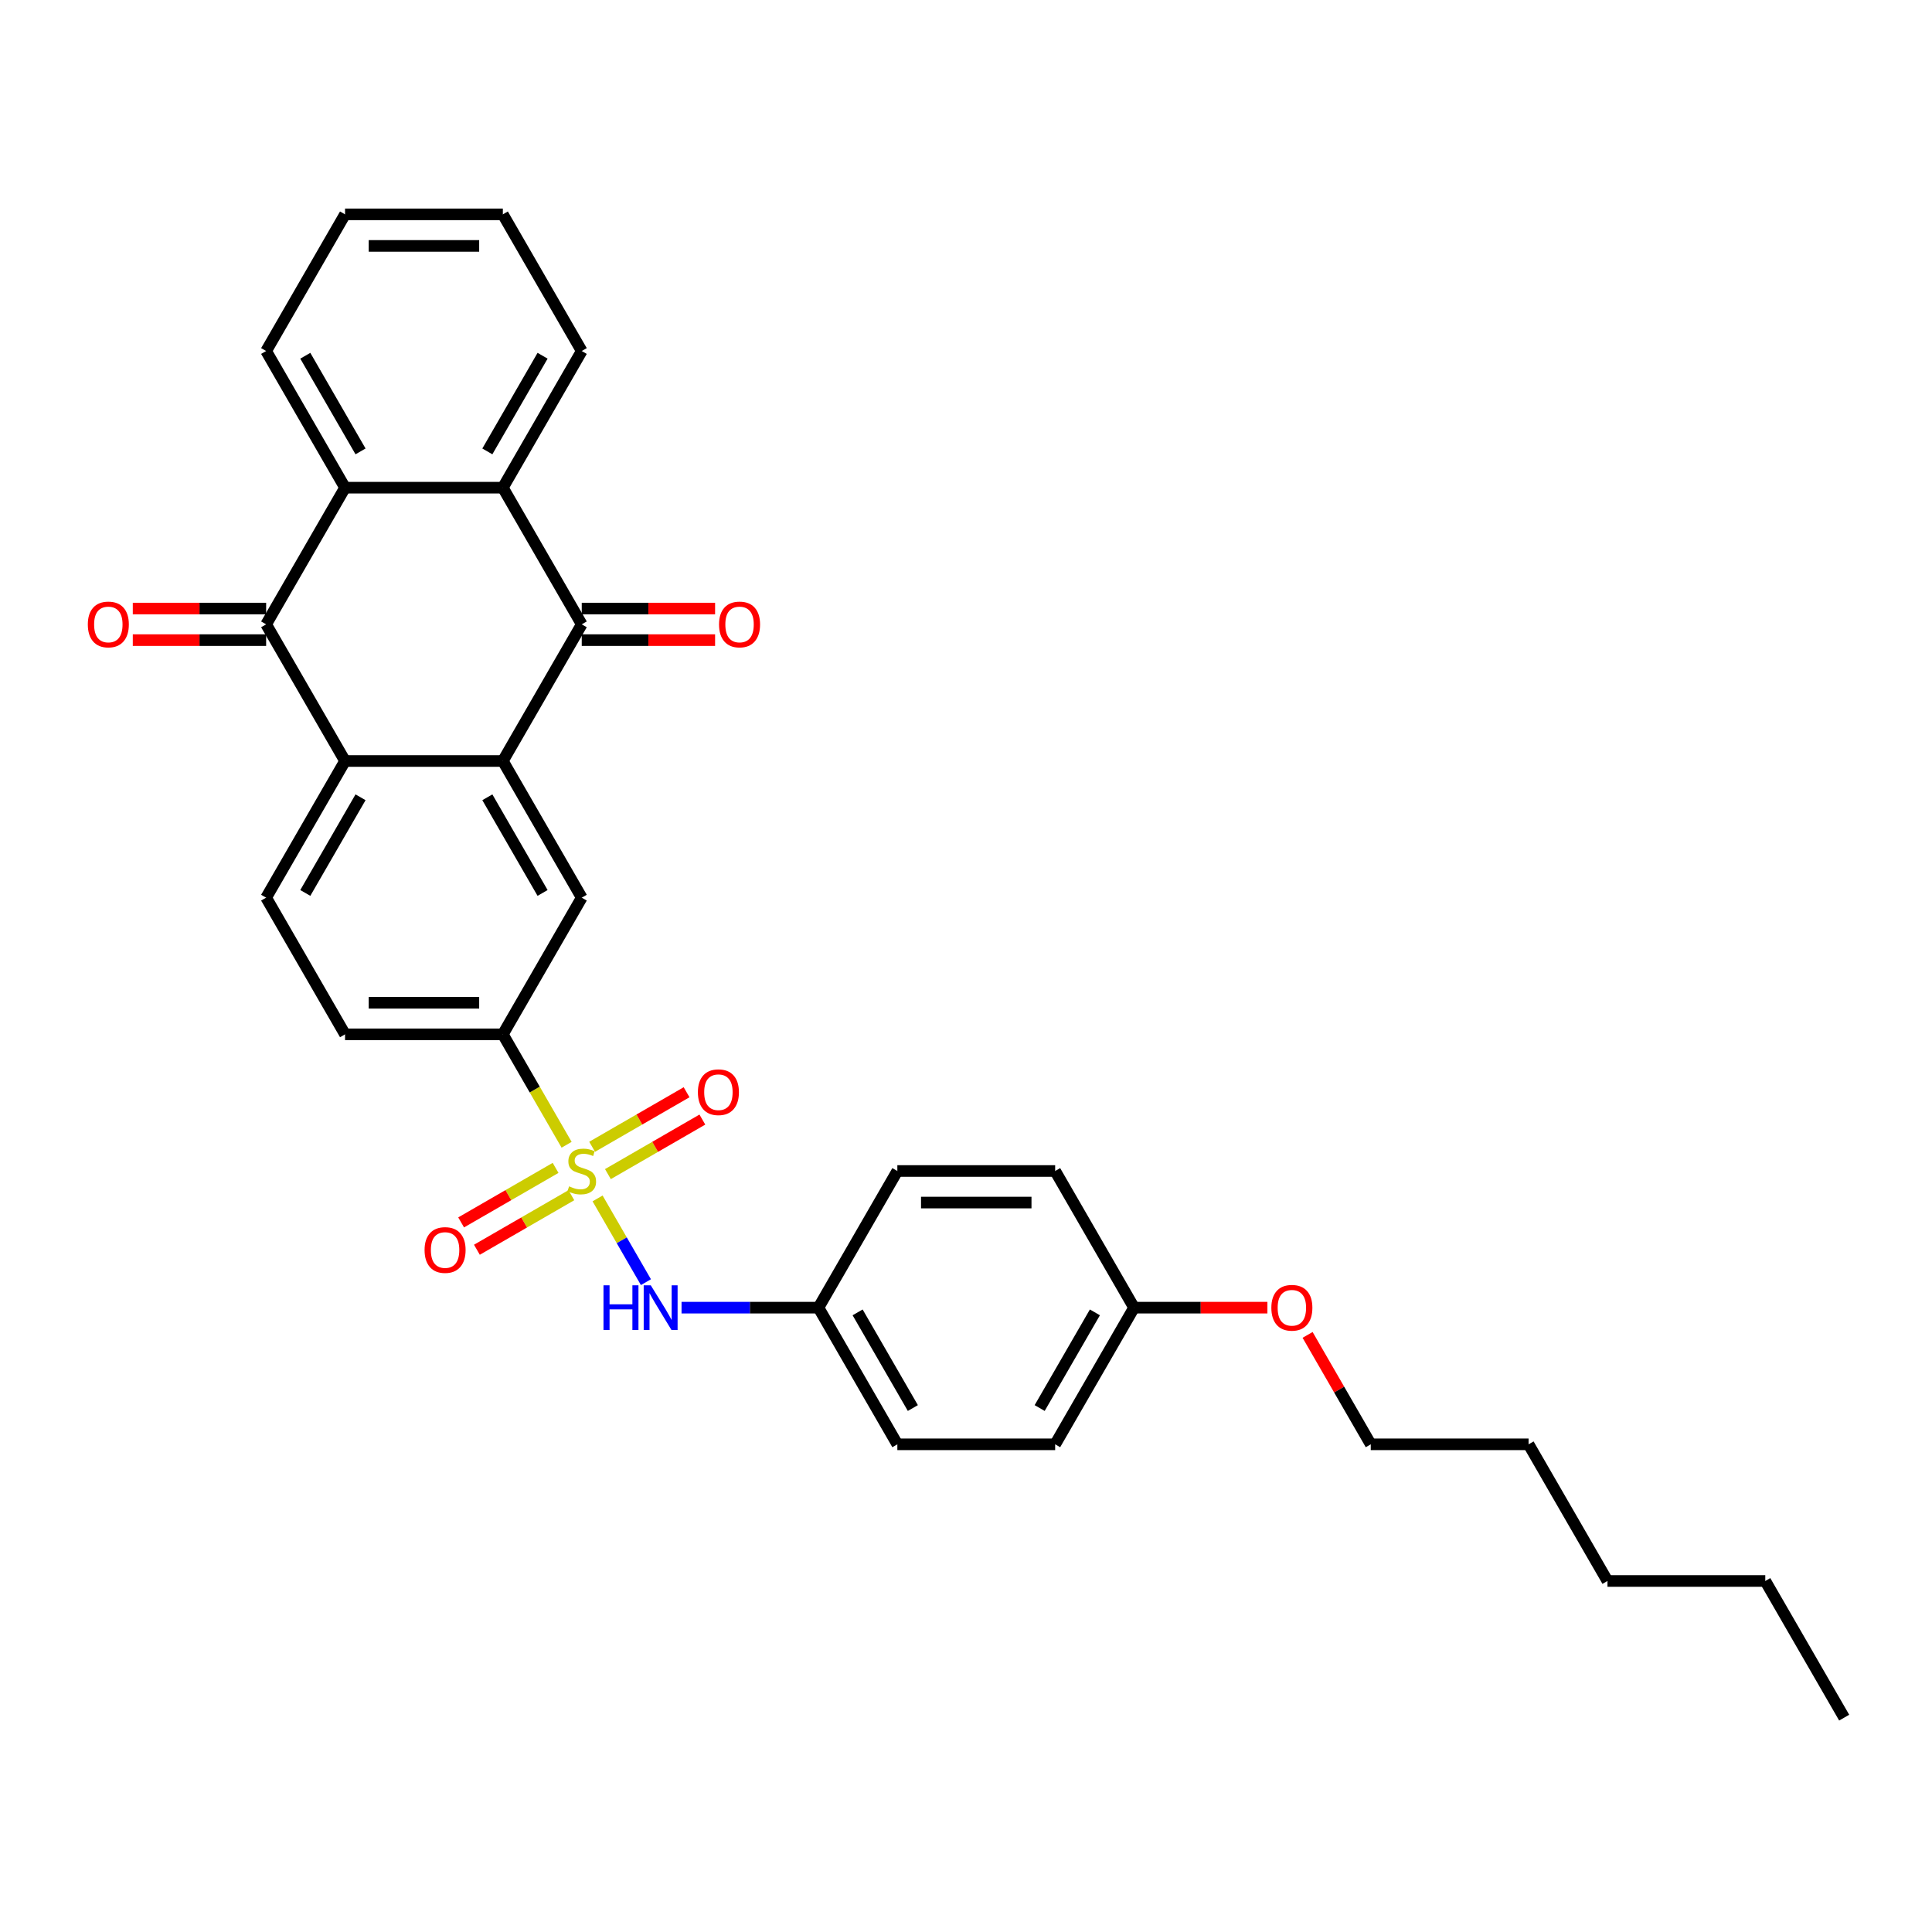 <?xml version='1.0' encoding='iso-8859-1'?>
<svg version='1.1' baseProfile='full'
              xmlns='http://www.w3.org/2000/svg'
                      xmlns:rdkit='http://www.rdkit.org/xml'
                      xmlns:xlink='http://www.w3.org/1999/xlink'
                  xml:space='preserve'
width='1000px' height='1000px' viewBox='0 0 1000 1000'>
<!-- END OF HEADER -->
<rect style='opacity:1.0;fill:#FFFFFF;stroke:none' width='1000' height='1000' x='0' y='0'> </rect>
<path class='bond-6' d='M 293.273,592.529 L 276.772,563.949' style='fill:none;fill-rule:evenodd;stroke:#CCCC00;stroke-width:6px;stroke-linecap:butt;stroke-linejoin:miter;stroke-opacity:1' />
<path class='bond-6' d='M 276.772,563.949 L 260.271,535.368' style='fill:none;fill-rule:evenodd;stroke:#000000;stroke-width:6px;stroke-linecap:butt;stroke-linejoin:miter;stroke-opacity:1' />
<path class='bond-8' d='M 309.307,620.3 L 321.819,641.972' style='fill:none;fill-rule:evenodd;stroke:#CCCC00;stroke-width:6px;stroke-linecap:butt;stroke-linejoin:miter;stroke-opacity:1' />
<path class='bond-8' d='M 321.819,641.972 L 334.331,663.643' style='fill:none;fill-rule:evenodd;stroke:#0000FF;stroke-width:6px;stroke-linecap:butt;stroke-linejoin:miter;stroke-opacity:1' />
<path class='bond-10' d='M 287.568,604.492 L 263.123,618.605' style='fill:none;fill-rule:evenodd;stroke:#CCCC00;stroke-width:6px;stroke-linecap:butt;stroke-linejoin:miter;stroke-opacity:1' />
<path class='bond-10' d='M 263.123,618.605 L 238.678,632.719' style='fill:none;fill-rule:evenodd;stroke:#FF0000;stroke-width:6px;stroke-linecap:butt;stroke-linejoin:miter;stroke-opacity:1' />
<path class='bond-10' d='M 295.736,618.639 L 271.291,632.753' style='fill:none;fill-rule:evenodd;stroke:#CCCC00;stroke-width:6px;stroke-linecap:butt;stroke-linejoin:miter;stroke-opacity:1' />
<path class='bond-10' d='M 271.291,632.753 L 246.846,646.866' style='fill:none;fill-rule:evenodd;stroke:#FF0000;stroke-width:6px;stroke-linecap:butt;stroke-linejoin:miter;stroke-opacity:1' />
<path class='bond-11' d='M 314.653,607.717 L 339.099,593.604' style='fill:none;fill-rule:evenodd;stroke:#CCCC00;stroke-width:6px;stroke-linecap:butt;stroke-linejoin:miter;stroke-opacity:1' />
<path class='bond-11' d='M 339.099,593.604 L 363.544,579.49' style='fill:none;fill-rule:evenodd;stroke:#FF0000;stroke-width:6px;stroke-linecap:butt;stroke-linejoin:miter;stroke-opacity:1' />
<path class='bond-11' d='M 306.485,593.57 L 330.931,579.457' style='fill:none;fill-rule:evenodd;stroke:#CCCC00;stroke-width:6px;stroke-linecap:butt;stroke-linejoin:miter;stroke-opacity:1' />
<path class='bond-11' d='M 330.931,579.457 L 355.376,565.343' style='fill:none;fill-rule:evenodd;stroke:#FF0000;stroke-width:6px;stroke-linecap:butt;stroke-linejoin:miter;stroke-opacity:1' />
<path class='bond-0' d='M 260.271,393.895 L 301.111,464.632' style='fill:none;fill-rule:evenodd;stroke:#000000;stroke-width:6px;stroke-linecap:butt;stroke-linejoin:miter;stroke-opacity:1' />
<path class='bond-0' d='M 252.25,412.674 L 280.838,462.189' style='fill:none;fill-rule:evenodd;stroke:#000000;stroke-width:6px;stroke-linecap:butt;stroke-linejoin:miter;stroke-opacity:1' />
<path class='bond-1' d='M 260.271,393.895 L 301.111,323.159' style='fill:none;fill-rule:evenodd;stroke:#000000;stroke-width:6px;stroke-linecap:butt;stroke-linejoin:miter;stroke-opacity:1' />
<path class='bond-32' d='M 260.271,393.895 L 178.592,393.895' style='fill:none;fill-rule:evenodd;stroke:#000000;stroke-width:6px;stroke-linecap:butt;stroke-linejoin:miter;stroke-opacity:1' />
<path class='bond-4' d='M 301.111,323.159 L 260.271,252.423' style='fill:none;fill-rule:evenodd;stroke:#000000;stroke-width:6px;stroke-linecap:butt;stroke-linejoin:miter;stroke-opacity:1' />
<path class='bond-12' d='M 301.111,331.327 L 335.62,331.327' style='fill:none;fill-rule:evenodd;stroke:#000000;stroke-width:6px;stroke-linecap:butt;stroke-linejoin:miter;stroke-opacity:1' />
<path class='bond-12' d='M 335.62,331.327 L 370.13,331.327' style='fill:none;fill-rule:evenodd;stroke:#FF0000;stroke-width:6px;stroke-linecap:butt;stroke-linejoin:miter;stroke-opacity:1' />
<path class='bond-12' d='M 301.111,314.991 L 335.62,314.991' style='fill:none;fill-rule:evenodd;stroke:#000000;stroke-width:6px;stroke-linecap:butt;stroke-linejoin:miter;stroke-opacity:1' />
<path class='bond-12' d='M 335.62,314.991 L 370.13,314.991' style='fill:none;fill-rule:evenodd;stroke:#FF0000;stroke-width:6px;stroke-linecap:butt;stroke-linejoin:miter;stroke-opacity:1' />
<path class='bond-2' d='M 137.752,323.159 L 178.592,393.895' style='fill:none;fill-rule:evenodd;stroke:#000000;stroke-width:6px;stroke-linecap:butt;stroke-linejoin:miter;stroke-opacity:1' />
<path class='bond-5' d='M 137.752,323.159 L 178.592,252.423' style='fill:none;fill-rule:evenodd;stroke:#000000;stroke-width:6px;stroke-linecap:butt;stroke-linejoin:miter;stroke-opacity:1' />
<path class='bond-13' d='M 137.752,314.991 L 103.243,314.991' style='fill:none;fill-rule:evenodd;stroke:#000000;stroke-width:6px;stroke-linecap:butt;stroke-linejoin:miter;stroke-opacity:1' />
<path class='bond-13' d='M 103.243,314.991 L 68.733,314.991' style='fill:none;fill-rule:evenodd;stroke:#FF0000;stroke-width:6px;stroke-linecap:butt;stroke-linejoin:miter;stroke-opacity:1' />
<path class='bond-13' d='M 137.752,331.327 L 103.243,331.327' style='fill:none;fill-rule:evenodd;stroke:#000000;stroke-width:6px;stroke-linecap:butt;stroke-linejoin:miter;stroke-opacity:1' />
<path class='bond-13' d='M 103.243,331.327 L 68.733,331.327' style='fill:none;fill-rule:evenodd;stroke:#FF0000;stroke-width:6px;stroke-linecap:butt;stroke-linejoin:miter;stroke-opacity:1' />
<path class='bond-3' d='M 178.592,393.895 L 137.752,464.632' style='fill:none;fill-rule:evenodd;stroke:#000000;stroke-width:6px;stroke-linecap:butt;stroke-linejoin:miter;stroke-opacity:1' />
<path class='bond-3' d='M 186.613,412.674 L 158.025,462.189' style='fill:none;fill-rule:evenodd;stroke:#000000;stroke-width:6px;stroke-linecap:butt;stroke-linejoin:miter;stroke-opacity:1' />
<path class='bond-19' d='M 260.271,252.423 L 301.111,181.686' style='fill:none;fill-rule:evenodd;stroke:#000000;stroke-width:6px;stroke-linecap:butt;stroke-linejoin:miter;stroke-opacity:1' />
<path class='bond-19' d='M 252.25,233.644 L 280.838,184.129' style='fill:none;fill-rule:evenodd;stroke:#000000;stroke-width:6px;stroke-linecap:butt;stroke-linejoin:miter;stroke-opacity:1' />
<path class='bond-33' d='M 260.271,252.423 L 178.592,252.423' style='fill:none;fill-rule:evenodd;stroke:#000000;stroke-width:6px;stroke-linecap:butt;stroke-linejoin:miter;stroke-opacity:1' />
<path class='bond-20' d='M 178.592,252.423 L 137.752,181.686' style='fill:none;fill-rule:evenodd;stroke:#000000;stroke-width:6px;stroke-linecap:butt;stroke-linejoin:miter;stroke-opacity:1' />
<path class='bond-20' d='M 186.613,233.644 L 158.025,184.129' style='fill:none;fill-rule:evenodd;stroke:#000000;stroke-width:6px;stroke-linecap:butt;stroke-linejoin:miter;stroke-opacity:1' />
<path class='bond-7' d='M 260.271,535.368 L 301.111,464.632' style='fill:none;fill-rule:evenodd;stroke:#000000;stroke-width:6px;stroke-linecap:butt;stroke-linejoin:miter;stroke-opacity:1' />
<path class='bond-14' d='M 260.271,535.368 L 178.592,535.368' style='fill:none;fill-rule:evenodd;stroke:#000000;stroke-width:6px;stroke-linecap:butt;stroke-linejoin:miter;stroke-opacity:1' />
<path class='bond-14' d='M 248.019,519.032 L 190.844,519.032' style='fill:none;fill-rule:evenodd;stroke:#000000;stroke-width:6px;stroke-linecap:butt;stroke-linejoin:miter;stroke-opacity:1' />
<path class='bond-15' d='M 352.765,676.841 L 388.197,676.841' style='fill:none;fill-rule:evenodd;stroke:#0000FF;stroke-width:6px;stroke-linecap:butt;stroke-linejoin:miter;stroke-opacity:1' />
<path class='bond-15' d='M 388.197,676.841 L 423.63,676.841' style='fill:none;fill-rule:evenodd;stroke:#000000;stroke-width:6px;stroke-linecap:butt;stroke-linejoin:miter;stroke-opacity:1' />
<path class='bond-9' d='M 137.752,464.632 L 178.592,535.368' style='fill:none;fill-rule:evenodd;stroke:#000000;stroke-width:6px;stroke-linecap:butt;stroke-linejoin:miter;stroke-opacity:1' />
<path class='bond-17' d='M 423.63,676.841 L 464.469,606.105' style='fill:none;fill-rule:evenodd;stroke:#000000;stroke-width:6px;stroke-linecap:butt;stroke-linejoin:miter;stroke-opacity:1' />
<path class='bond-18' d='M 423.63,676.841 L 464.469,747.577' style='fill:none;fill-rule:evenodd;stroke:#000000;stroke-width:6px;stroke-linecap:butt;stroke-linejoin:miter;stroke-opacity:1' />
<path class='bond-18' d='M 443.903,679.283 L 472.491,728.799' style='fill:none;fill-rule:evenodd;stroke:#000000;stroke-width:6px;stroke-linecap:butt;stroke-linejoin:miter;stroke-opacity:1' />
<path class='bond-16' d='M 586.988,676.841 L 546.149,747.577' style='fill:none;fill-rule:evenodd;stroke:#000000;stroke-width:6px;stroke-linecap:butt;stroke-linejoin:miter;stroke-opacity:1' />
<path class='bond-16' d='M 566.715,679.283 L 538.127,728.799' style='fill:none;fill-rule:evenodd;stroke:#000000;stroke-width:6px;stroke-linecap:butt;stroke-linejoin:miter;stroke-opacity:1' />
<path class='bond-23' d='M 586.988,676.841 L 621.498,676.841' style='fill:none;fill-rule:evenodd;stroke:#000000;stroke-width:6px;stroke-linecap:butt;stroke-linejoin:miter;stroke-opacity:1' />
<path class='bond-23' d='M 621.498,676.841 L 656.008,676.841' style='fill:none;fill-rule:evenodd;stroke:#FF0000;stroke-width:6px;stroke-linecap:butt;stroke-linejoin:miter;stroke-opacity:1' />
<path class='bond-31' d='M 586.988,676.841 L 546.149,606.105' style='fill:none;fill-rule:evenodd;stroke:#000000;stroke-width:6px;stroke-linecap:butt;stroke-linejoin:miter;stroke-opacity:1' />
<path class='bond-22' d='M 464.469,606.105 L 546.149,606.105' style='fill:none;fill-rule:evenodd;stroke:#000000;stroke-width:6px;stroke-linecap:butt;stroke-linejoin:miter;stroke-opacity:1' />
<path class='bond-22' d='M 476.721,622.44 L 533.897,622.44' style='fill:none;fill-rule:evenodd;stroke:#000000;stroke-width:6px;stroke-linecap:butt;stroke-linejoin:miter;stroke-opacity:1' />
<path class='bond-21' d='M 464.469,747.577 L 546.149,747.577' style='fill:none;fill-rule:evenodd;stroke:#000000;stroke-width:6px;stroke-linecap:butt;stroke-linejoin:miter;stroke-opacity:1' />
<path class='bond-28' d='M 301.111,181.686 L 260.271,110.95' style='fill:none;fill-rule:evenodd;stroke:#000000;stroke-width:6px;stroke-linecap:butt;stroke-linejoin:miter;stroke-opacity:1' />
<path class='bond-29' d='M 137.752,181.686 L 178.592,110.95' style='fill:none;fill-rule:evenodd;stroke:#000000;stroke-width:6px;stroke-linecap:butt;stroke-linejoin:miter;stroke-opacity:1' />
<path class='bond-24' d='M 676.807,690.939 L 693.157,719.258' style='fill:none;fill-rule:evenodd;stroke:#FF0000;stroke-width:6px;stroke-linecap:butt;stroke-linejoin:miter;stroke-opacity:1' />
<path class='bond-24' d='M 693.157,719.258 L 709.507,747.577' style='fill:none;fill-rule:evenodd;stroke:#000000;stroke-width:6px;stroke-linecap:butt;stroke-linejoin:miter;stroke-opacity:1' />
<path class='bond-25' d='M 709.507,747.577 L 791.187,747.577' style='fill:none;fill-rule:evenodd;stroke:#000000;stroke-width:6px;stroke-linecap:butt;stroke-linejoin:miter;stroke-opacity:1' />
<path class='bond-27' d='M 791.187,747.577 L 832.026,818.314' style='fill:none;fill-rule:evenodd;stroke:#000000;stroke-width:6px;stroke-linecap:butt;stroke-linejoin:miter;stroke-opacity:1' />
<path class='bond-26' d='M 913.706,818.314 L 832.026,818.314' style='fill:none;fill-rule:evenodd;stroke:#000000;stroke-width:6px;stroke-linecap:butt;stroke-linejoin:miter;stroke-opacity:1' />
<path class='bond-30' d='M 913.706,818.314 L 954.545,889.05' style='fill:none;fill-rule:evenodd;stroke:#000000;stroke-width:6px;stroke-linecap:butt;stroke-linejoin:miter;stroke-opacity:1' />
<path class='bond-34' d='M 260.271,110.95 L 178.592,110.95' style='fill:none;fill-rule:evenodd;stroke:#000000;stroke-width:6px;stroke-linecap:butt;stroke-linejoin:miter;stroke-opacity:1' />
<path class='bond-34' d='M 248.019,127.286 L 190.844,127.286' style='fill:none;fill-rule:evenodd;stroke:#000000;stroke-width:6px;stroke-linecap:butt;stroke-linejoin:miter;stroke-opacity:1' />
<path  class='atom-0' d='M 294.576 614.044
Q 294.838 614.142, 295.916 614.599
Q 296.994 615.057, 298.17 615.351
Q 299.379 615.612, 300.555 615.612
Q 302.744 615.612, 304.019 614.567
Q 305.293 613.488, 305.293 611.626
Q 305.293 610.352, 304.639 609.568
Q 304.019 608.784, 303.038 608.359
Q 302.058 607.934, 300.425 607.444
Q 298.366 606.823, 297.125 606.235
Q 295.916 605.647, 295.034 604.406
Q 294.184 603.164, 294.184 601.073
Q 294.184 598.165, 296.145 596.368
Q 298.138 594.571, 302.058 594.571
Q 304.737 594.571, 307.776 595.846
L 307.024 598.361
Q 304.247 597.218, 302.156 597.218
Q 299.902 597.218, 298.66 598.165
Q 297.419 599.08, 297.452 600.681
Q 297.452 601.923, 298.072 602.674
Q 298.726 603.425, 299.641 603.85
Q 300.588 604.275, 302.156 604.765
Q 304.247 605.418, 305.489 606.072
Q 306.73 606.725, 307.613 608.065
Q 308.527 609.372, 308.527 611.626
Q 308.527 614.828, 306.371 616.56
Q 304.247 618.258, 300.686 618.258
Q 298.628 618.258, 297.06 617.801
Q 295.524 617.376, 293.694 616.625
L 294.576 614.044
' fill='#CCCC00'/>
<path  class='atom-9' d='M 312.366 665.275
L 315.503 665.275
L 315.503 675.109
L 327.33 675.109
L 327.33 665.275
L 330.466 665.275
L 330.466 688.407
L 327.33 688.407
L 327.33 677.723
L 315.503 677.723
L 315.503 688.407
L 312.366 688.407
L 312.366 665.275
' fill='#0000FF'/>
<path  class='atom-9' d='M 336.837 665.275
L 344.417 677.527
Q 345.169 678.736, 346.378 680.925
Q 347.586 683.114, 347.652 683.245
L 347.652 665.275
L 350.723 665.275
L 350.723 688.407
L 347.554 688.407
L 339.418 675.011
Q 338.471 673.443, 337.458 671.646
Q 336.478 669.849, 336.184 669.294
L 336.184 688.407
L 333.178 688.407
L 333.178 665.275
L 336.837 665.275
' fill='#0000FF'/>
<path  class='atom-11' d='M 219.756 647.01
Q 219.756 641.455, 222.501 638.352
Q 225.245 635.248, 230.374 635.248
Q 235.504 635.248, 238.248 638.352
Q 240.993 641.455, 240.993 647.01
Q 240.993 652.629, 238.216 655.831
Q 235.439 659, 230.374 659
Q 225.278 659, 222.501 655.831
Q 219.756 652.662, 219.756 647.01
M 230.374 656.386
Q 233.903 656.386, 235.798 654.034
Q 237.726 651.649, 237.726 647.01
Q 237.726 642.468, 235.798 640.181
Q 233.903 637.861, 230.374 637.861
Q 226.846 637.861, 224.918 640.149
Q 223.023 642.436, 223.023 647.01
Q 223.023 651.682, 224.918 654.034
Q 226.846 656.386, 230.374 656.386
' fill='#FF0000'/>
<path  class='atom-12' d='M 361.229 565.33
Q 361.229 559.776, 363.973 556.672
Q 366.718 553.568, 371.847 553.568
Q 376.977 553.568, 379.721 556.672
Q 382.466 559.776, 382.466 565.33
Q 382.466 570.95, 379.688 574.152
Q 376.911 577.321, 371.847 577.321
Q 366.75 577.321, 363.973 574.152
Q 361.229 570.982, 361.229 565.33
M 371.847 574.707
Q 375.376 574.707, 377.271 572.355
Q 379.198 569.97, 379.198 565.33
Q 379.198 560.789, 377.271 558.502
Q 375.376 556.182, 371.847 556.182
Q 368.319 556.182, 366.391 558.469
Q 364.496 560.756, 364.496 565.33
Q 364.496 570.002, 366.391 572.355
Q 368.319 574.707, 371.847 574.707
' fill='#FF0000'/>
<path  class='atom-13' d='M 372.172 323.224
Q 372.172 317.67, 374.916 314.566
Q 377.661 311.463, 382.79 311.463
Q 387.92 311.463, 390.664 314.566
Q 393.408 317.67, 393.408 323.224
Q 393.408 328.844, 390.631 332.046
Q 387.854 335.215, 382.79 335.215
Q 377.693 335.215, 374.916 332.046
Q 372.172 328.877, 372.172 323.224
M 382.79 332.601
Q 386.319 332.601, 388.214 330.249
Q 390.141 327.864, 390.141 323.224
Q 390.141 318.683, 388.214 316.396
Q 386.319 314.076, 382.79 314.076
Q 379.262 314.076, 377.334 316.363
Q 375.439 318.65, 375.439 323.224
Q 375.439 327.896, 377.334 330.249
Q 379.262 332.601, 382.79 332.601
' fill='#FF0000'/>
<path  class='atom-14' d='M 45.455 323.224
Q 45.455 317.67, 48.199 314.566
Q 50.943 311.463, 56.073 311.463
Q 61.202 311.463, 63.947 314.566
Q 66.691 317.67, 66.691 323.224
Q 66.691 328.844, 63.914 332.046
Q 61.137 335.215, 56.073 335.215
Q 50.976 335.215, 48.199 332.046
Q 45.455 328.877, 45.455 323.224
M 56.073 332.601
Q 59.601 332.601, 61.496 330.249
Q 63.424 327.864, 63.424 323.224
Q 63.424 318.683, 61.496 316.396
Q 59.601 314.076, 56.073 314.076
Q 52.544 314.076, 50.617 316.363
Q 48.722 318.65, 48.722 323.224
Q 48.722 327.896, 50.617 330.249
Q 52.544 332.601, 56.073 332.601
' fill='#FF0000'/>
<path  class='atom-24' d='M 658.049 676.906
Q 658.049 671.352, 660.794 668.248
Q 663.538 665.144, 668.668 665.144
Q 673.797 665.144, 676.542 668.248
Q 679.286 671.352, 679.286 676.906
Q 679.286 682.526, 676.509 685.728
Q 673.732 688.897, 668.668 688.897
Q 663.571 688.897, 660.794 685.728
Q 658.049 682.558, 658.049 676.906
M 668.668 686.283
Q 672.196 686.283, 674.091 683.931
Q 676.019 681.546, 676.019 676.906
Q 676.019 672.365, 674.091 670.078
Q 672.196 667.758, 668.668 667.758
Q 665.139 667.758, 663.212 670.045
Q 661.317 672.332, 661.317 676.906
Q 661.317 681.578, 663.212 683.931
Q 665.139 686.283, 668.668 686.283
' fill='#FF0000'/>
</svg>
